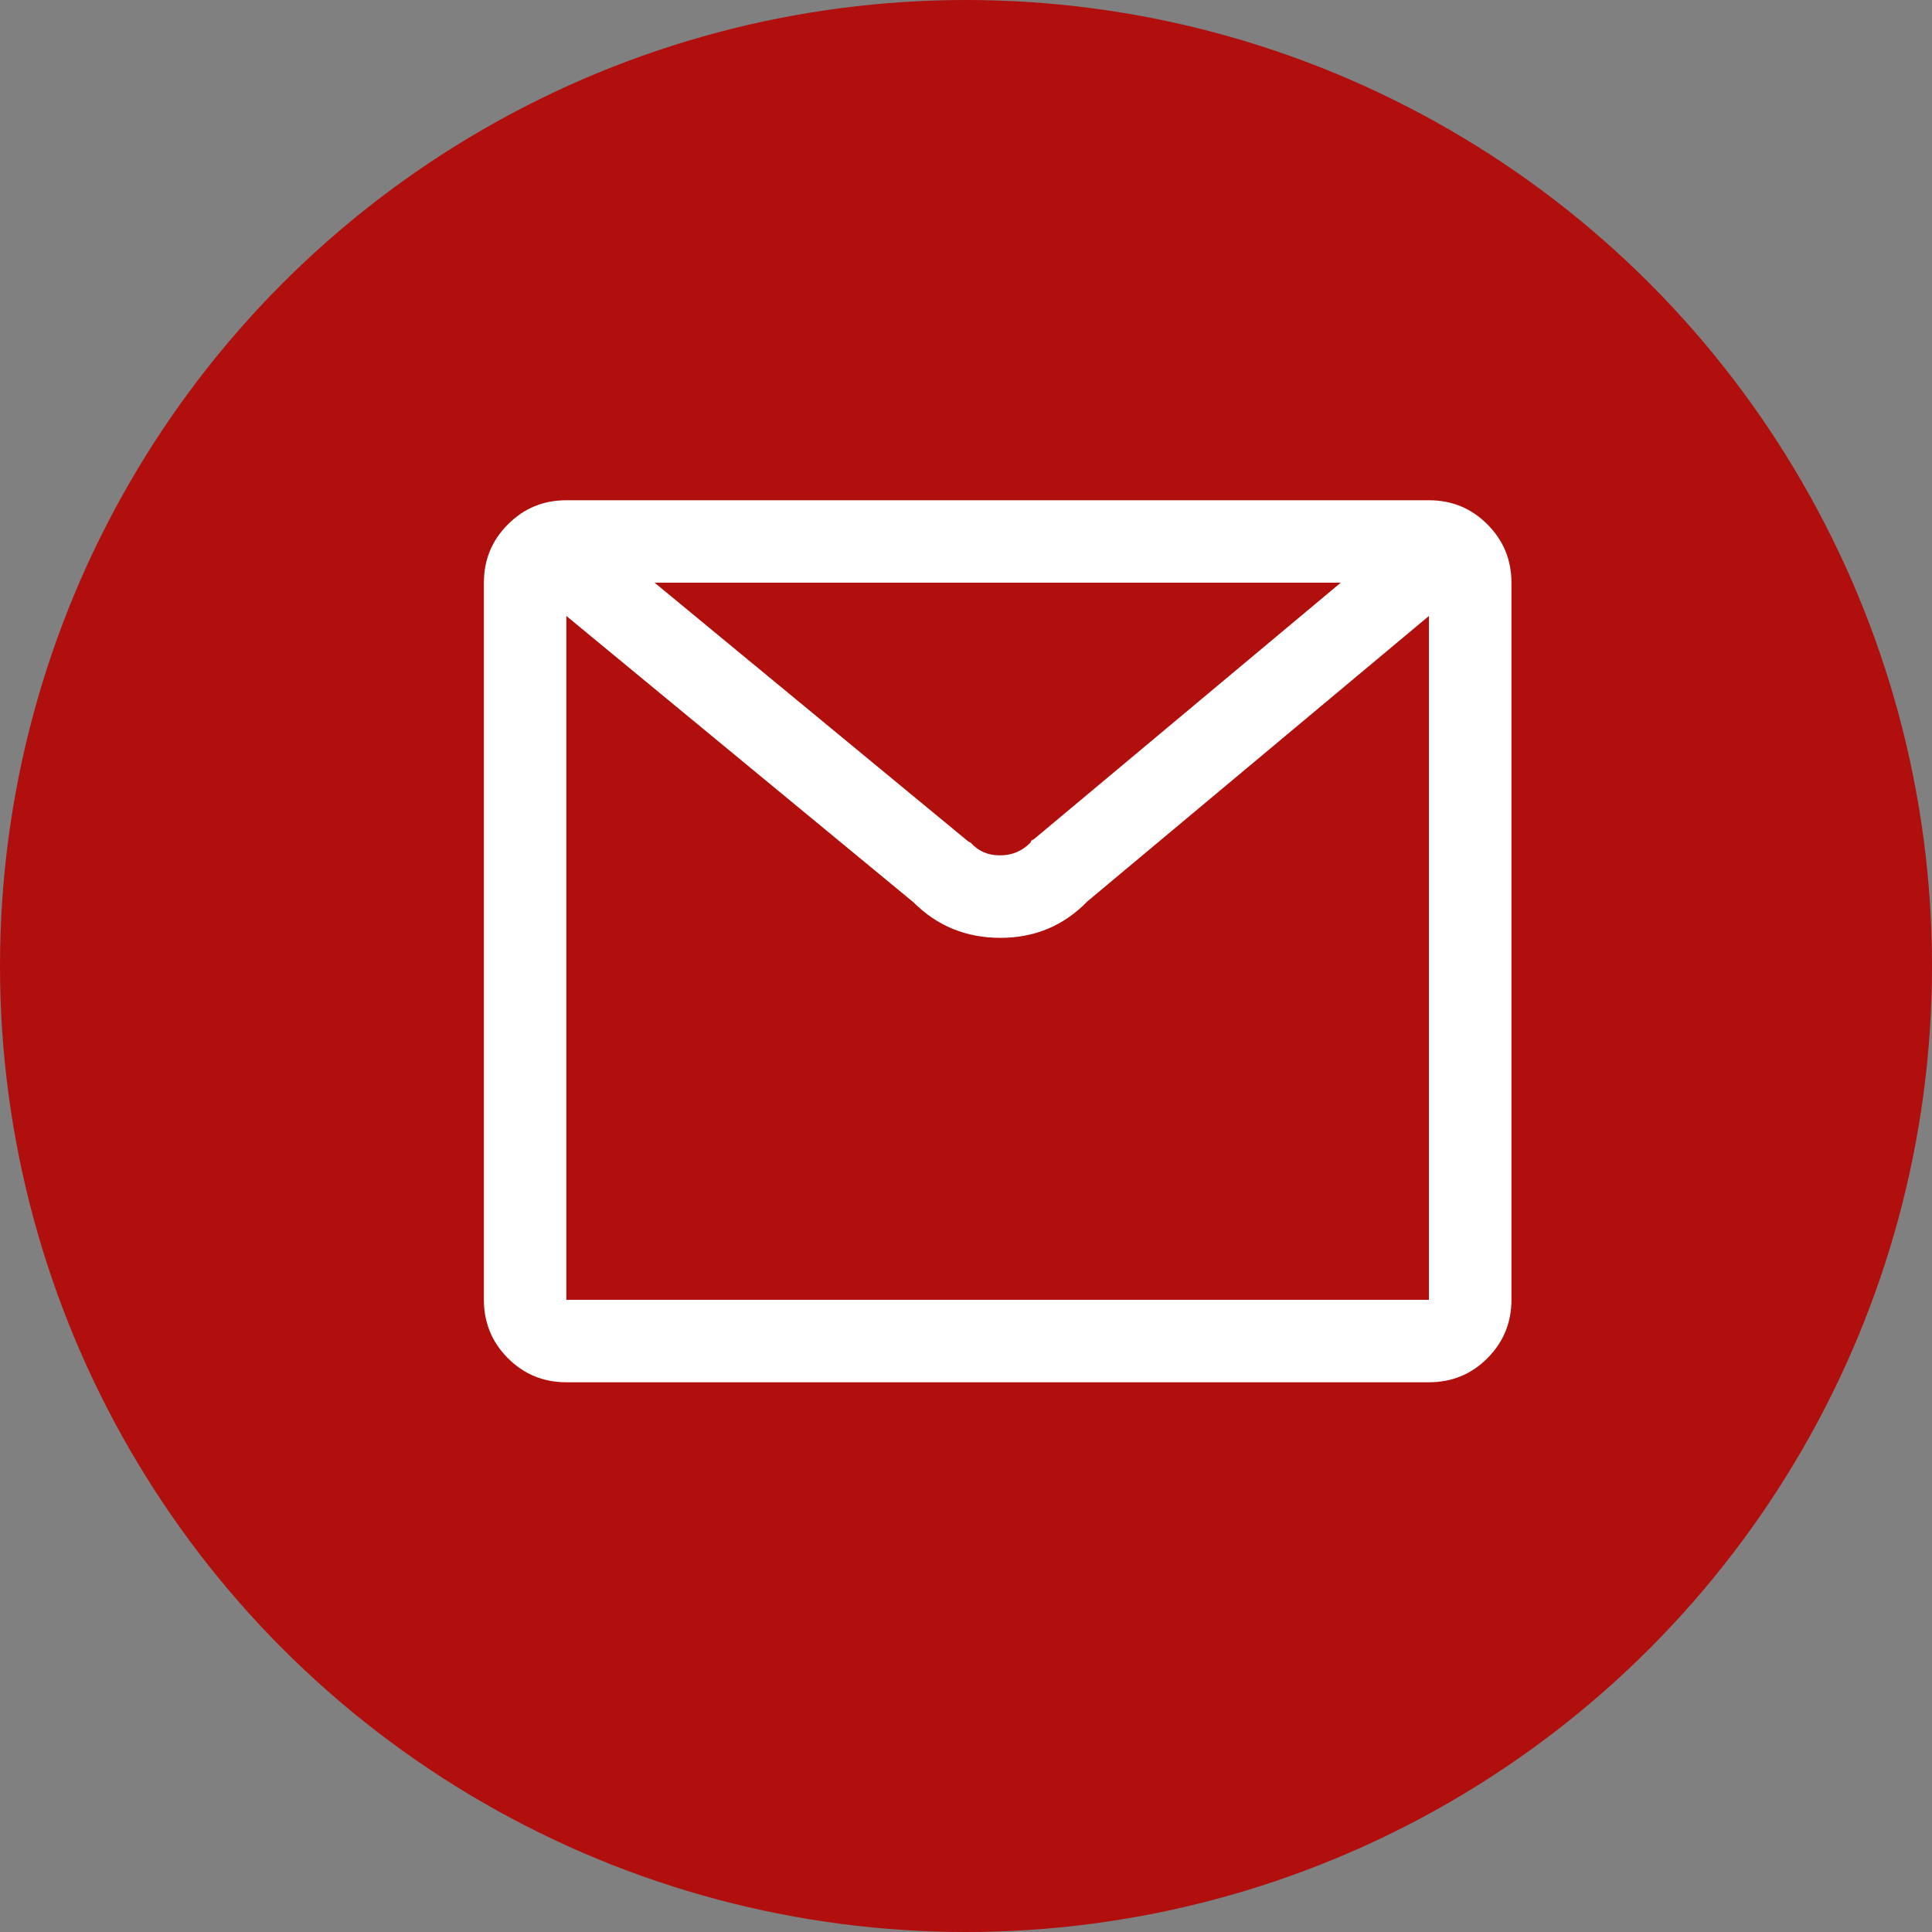 <?xml version="1.0" encoding="UTF-8"?>
<svg width="28px" height="28px" viewBox="0 0 28 28" version="1.1" xmlns="http://www.w3.org/2000/svg" xmlns:xlink="http://www.w3.org/1999/xlink">
    <rect x="0" y="0" width="28" height="28" fill="#808080" stroke="none"/>
    <title>c-icon-04</title>
    <g id="page-v1" stroke="none" stroke-width="1" fill="none" fill-rule="evenodd">
        <g id="102_客戶服務-聯絡三花" transform="translate(-541, -538)">
            <g id="c-icon-04" transform="translate(541, 538)">
                <circle id="橢圓形copycopycopy" fill="#B10E0E" cx="14" cy="14" r="14"></circle>
                <g id="mail---anticon" transform="translate(7.013, 7.25)" fill="#FFFFFF" fill-rule="nonzero">
                    <path d="M13.696,0 L1.195,0 C0.863,0 0.581,0.116 0.349,0.349 C0.116,0.581 0,0.863 0,1.195 L0,11.588 C0,11.92 0.116,12.202 0.349,12.435 C0.581,12.667 0.863,12.783 1.195,12.783 L13.696,12.783 C14.028,12.783 14.311,12.667 14.543,12.435 C14.775,12.202 14.892,11.92 14.892,11.588 L14.892,1.195 C14.892,0.863 14.775,0.581 14.543,0.349 C14.311,0.116 14.028,0 13.696,0 Z M12.418,1.195 L7.969,4.914 L7.936,4.931 L7.919,4.964 C7.797,5.086 7.653,5.146 7.487,5.146 L7.471,5.146 C7.305,5.146 7.166,5.086 7.056,4.964 L7.022,4.947 L2.474,1.195 L12.418,1.195 Z M13.696,11.588 L1.195,11.588 L1.195,11.588 L1.195,1.677 L6.226,5.827 C6.569,6.17 6.989,6.342 7.487,6.342 L7.487,6.342 C7.985,6.342 8.406,6.165 8.749,5.811 L13.696,1.677 L13.696,11.588 Z" id="形狀"></path>
                </g>
            </g>
        </g>
    </g>
</svg>